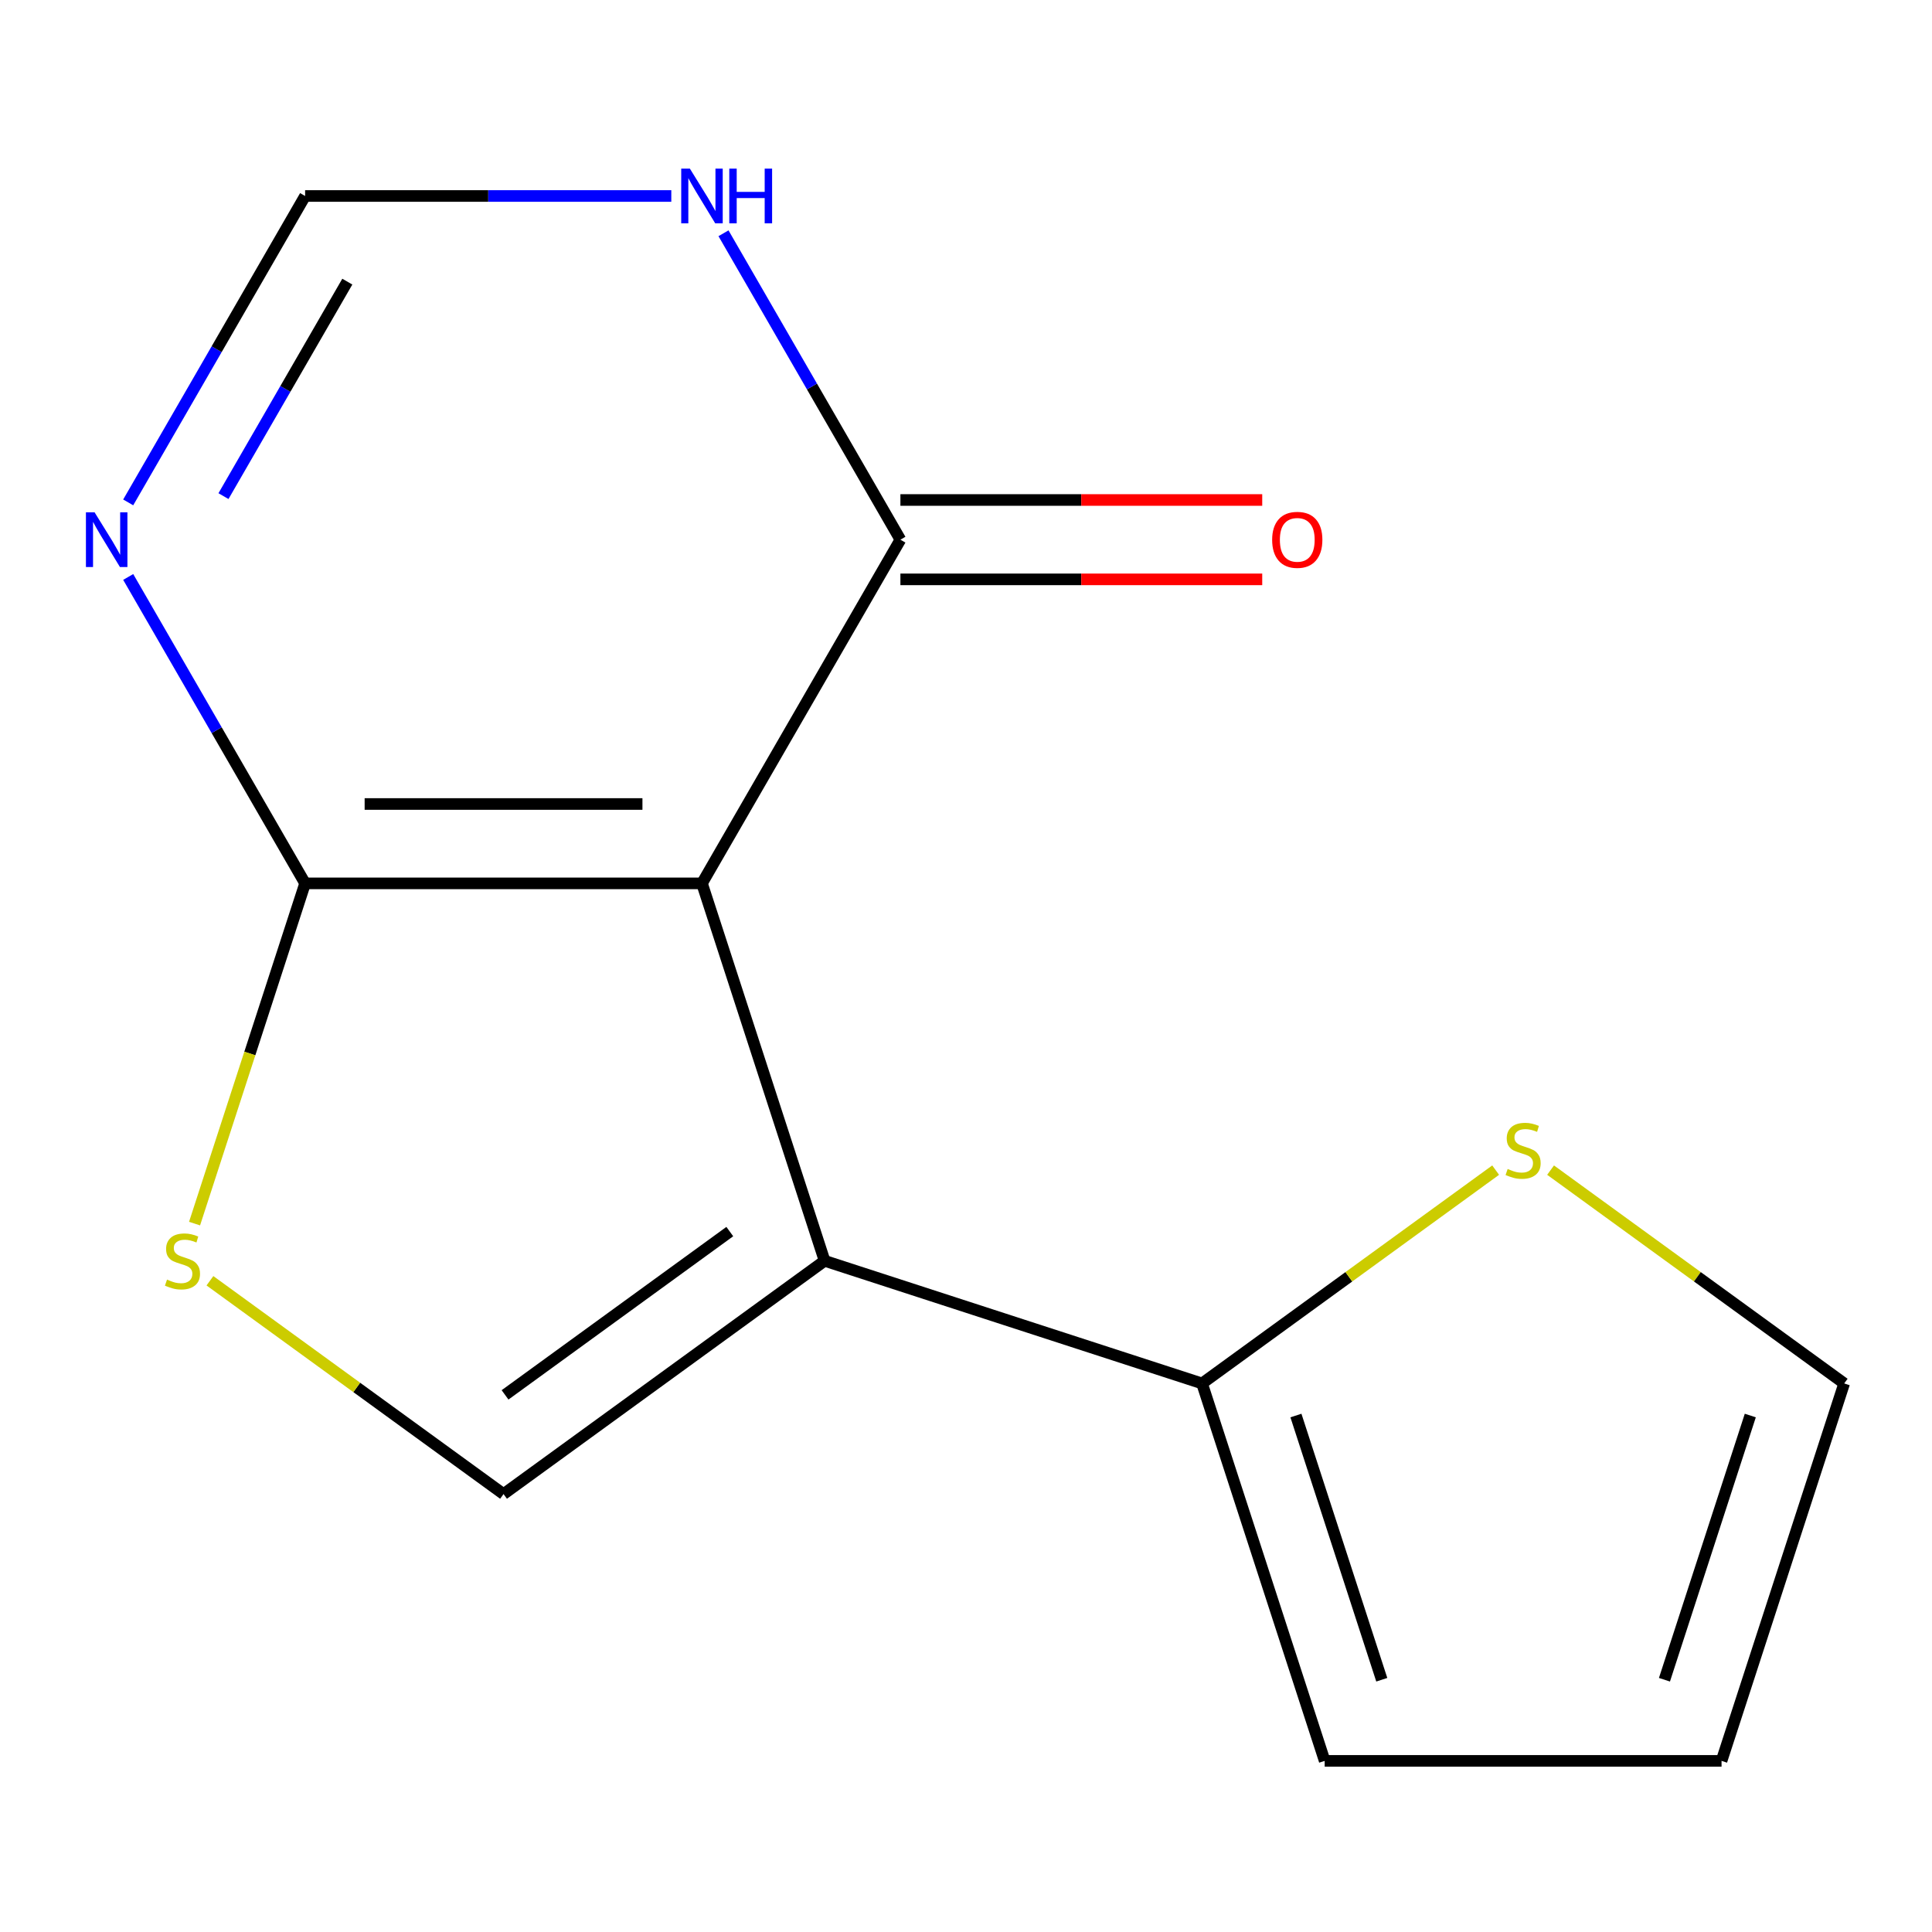 <?xml version='1.0' encoding='iso-8859-1'?>
<svg version='1.1' baseProfile='full'
              xmlns='http://www.w3.org/2000/svg'
                      xmlns:rdkit='http://www.rdkit.org/xml'
                      xmlns:xlink='http://www.w3.org/1999/xlink'
                  xml:space='preserve'
width='1000px' height='1000px' viewBox='0 0 1000 1000'>
<!-- END OF HEADER -->
<rect style='opacity:1.0;fill:#FFFFFF;stroke:none' width='1000' height='1000' x='0' y='0'> </rect>
<path class='bond-0' d='M 363.339,457.231 L 426.816,652.592' style='fill:none;fill-rule:evenodd;stroke:#000000;stroke-width:6px;stroke-linecap:butt;stroke-linejoin:miter;stroke-opacity:1' />
<path class='bond-1' d='M 363.339,457.231 L 157.925,457.231' style='fill:none;fill-rule:evenodd;stroke:#000000;stroke-width:6px;stroke-linecap:butt;stroke-linejoin:miter;stroke-opacity:1' />
<path class='bond-1' d='M 332.527,416.148 L 188.737,416.148' style='fill:none;fill-rule:evenodd;stroke:#000000;stroke-width:6px;stroke-linecap:butt;stroke-linejoin:miter;stroke-opacity:1' />
<path class='bond-2' d='M 363.339,457.231 L 466.047,279.336' style='fill:none;fill-rule:evenodd;stroke:#000000;stroke-width:6px;stroke-linecap:butt;stroke-linejoin:miter;stroke-opacity:1' />
<path class='bond-3' d='M 426.816,652.592 L 260.632,773.332' style='fill:none;fill-rule:evenodd;stroke:#000000;stroke-width:6px;stroke-linecap:butt;stroke-linejoin:miter;stroke-opacity:1' />
<path class='bond-3' d='M 377.74,637.466 L 261.412,721.984' style='fill:none;fill-rule:evenodd;stroke:#000000;stroke-width:6px;stroke-linecap:butt;stroke-linejoin:miter;stroke-opacity:1' />
<path class='bond-6' d='M 426.816,652.592 L 622.177,716.068' style='fill:none;fill-rule:evenodd;stroke:#000000;stroke-width:6px;stroke-linecap:butt;stroke-linejoin:miter;stroke-opacity:1' />
<path class='bond-4' d='M 157.925,457.231 L 112.141,377.931' style='fill:none;fill-rule:evenodd;stroke:#000000;stroke-width:6px;stroke-linecap:butt;stroke-linejoin:miter;stroke-opacity:1' />
<path class='bond-4' d='M 112.141,377.931 L 66.357,298.632' style='fill:none;fill-rule:evenodd;stroke:#0000FF;stroke-width:6px;stroke-linecap:butt;stroke-linejoin:miter;stroke-opacity:1' />
<path class='bond-5' d='M 157.925,457.231 L 129.314,545.284' style='fill:none;fill-rule:evenodd;stroke:#000000;stroke-width:6px;stroke-linecap:butt;stroke-linejoin:miter;stroke-opacity:1' />
<path class='bond-5' d='M 129.314,545.284 L 100.704,633.336' style='fill:none;fill-rule:evenodd;stroke:#CCCC00;stroke-width:6px;stroke-linecap:butt;stroke-linejoin:miter;stroke-opacity:1' />
<path class='bond-7' d='M 466.047,279.336 L 420.263,200.037' style='fill:none;fill-rule:evenodd;stroke:#000000;stroke-width:6px;stroke-linecap:butt;stroke-linejoin:miter;stroke-opacity:1' />
<path class='bond-7' d='M 420.263,200.037 L 374.48,120.737' style='fill:none;fill-rule:evenodd;stroke:#0000FF;stroke-width:6px;stroke-linecap:butt;stroke-linejoin:miter;stroke-opacity:1' />
<path class='bond-11' d='M 466.047,299.878 L 559.687,299.878' style='fill:none;fill-rule:evenodd;stroke:#000000;stroke-width:6px;stroke-linecap:butt;stroke-linejoin:miter;stroke-opacity:1' />
<path class='bond-11' d='M 559.687,299.878 L 653.326,299.878' style='fill:none;fill-rule:evenodd;stroke:#FF0000;stroke-width:6px;stroke-linecap:butt;stroke-linejoin:miter;stroke-opacity:1' />
<path class='bond-11' d='M 466.047,258.795 L 559.687,258.795' style='fill:none;fill-rule:evenodd;stroke:#000000;stroke-width:6px;stroke-linecap:butt;stroke-linejoin:miter;stroke-opacity:1' />
<path class='bond-11' d='M 559.687,258.795 L 653.326,258.795' style='fill:none;fill-rule:evenodd;stroke:#FF0000;stroke-width:6px;stroke-linecap:butt;stroke-linejoin:miter;stroke-opacity:1' />
<path class='bond-14' d='M 260.632,773.332 L 184.648,718.126' style='fill:none;fill-rule:evenodd;stroke:#000000;stroke-width:6px;stroke-linecap:butt;stroke-linejoin:miter;stroke-opacity:1' />
<path class='bond-14' d='M 184.648,718.126 L 108.663,662.92' style='fill:none;fill-rule:evenodd;stroke:#CCCC00;stroke-width:6px;stroke-linecap:butt;stroke-linejoin:miter;stroke-opacity:1' />
<path class='bond-15' d='M 66.357,260.041 L 112.141,180.741' style='fill:none;fill-rule:evenodd;stroke:#0000FF;stroke-width:6px;stroke-linecap:butt;stroke-linejoin:miter;stroke-opacity:1' />
<path class='bond-15' d='M 112.141,180.741 L 157.925,101.442' style='fill:none;fill-rule:evenodd;stroke:#000000;stroke-width:6px;stroke-linecap:butt;stroke-linejoin:miter;stroke-opacity:1' />
<path class='bond-15' d='M 115.671,256.792 L 147.72,201.283' style='fill:none;fill-rule:evenodd;stroke:#0000FF;stroke-width:6px;stroke-linecap:butt;stroke-linejoin:miter;stroke-opacity:1' />
<path class='bond-15' d='M 147.72,201.283 L 179.768,145.773' style='fill:none;fill-rule:evenodd;stroke:#000000;stroke-width:6px;stroke-linecap:butt;stroke-linejoin:miter;stroke-opacity:1' />
<path class='bond-9' d='M 622.177,716.068 L 698.162,660.863' style='fill:none;fill-rule:evenodd;stroke:#000000;stroke-width:6px;stroke-linecap:butt;stroke-linejoin:miter;stroke-opacity:1' />
<path class='bond-9' d='M 698.162,660.863 L 774.146,605.657' style='fill:none;fill-rule:evenodd;stroke:#CCCC00;stroke-width:6px;stroke-linecap:butt;stroke-linejoin:miter;stroke-opacity:1' />
<path class='bond-10' d='M 622.177,716.068 L 685.654,911.43' style='fill:none;fill-rule:evenodd;stroke:#000000;stroke-width:6px;stroke-linecap:butt;stroke-linejoin:miter;stroke-opacity:1' />
<path class='bond-10' d='M 670.771,732.677 L 715.205,869.43' style='fill:none;fill-rule:evenodd;stroke:#000000;stroke-width:6px;stroke-linecap:butt;stroke-linejoin:miter;stroke-opacity:1' />
<path class='bond-8' d='M 347.464,101.442 L 252.694,101.442' style='fill:none;fill-rule:evenodd;stroke:#0000FF;stroke-width:6px;stroke-linecap:butt;stroke-linejoin:miter;stroke-opacity:1' />
<path class='bond-8' d='M 252.694,101.442 L 157.925,101.442' style='fill:none;fill-rule:evenodd;stroke:#000000;stroke-width:6px;stroke-linecap:butt;stroke-linejoin:miter;stroke-opacity:1' />
<path class='bond-12' d='M 802.577,605.657 L 878.561,660.863' style='fill:none;fill-rule:evenodd;stroke:#CCCC00;stroke-width:6px;stroke-linecap:butt;stroke-linejoin:miter;stroke-opacity:1' />
<path class='bond-12' d='M 878.561,660.863 L 954.545,716.068' style='fill:none;fill-rule:evenodd;stroke:#000000;stroke-width:6px;stroke-linecap:butt;stroke-linejoin:miter;stroke-opacity:1' />
<path class='bond-13' d='M 685.654,911.43 L 891.069,911.43' style='fill:none;fill-rule:evenodd;stroke:#000000;stroke-width:6px;stroke-linecap:butt;stroke-linejoin:miter;stroke-opacity:1' />
<path class='bond-16' d='M 954.545,716.068 L 891.069,911.43' style='fill:none;fill-rule:evenodd;stroke:#000000;stroke-width:6px;stroke-linecap:butt;stroke-linejoin:miter;stroke-opacity:1' />
<path class='bond-16' d='M 905.952,732.677 L 861.518,869.43' style='fill:none;fill-rule:evenodd;stroke:#000000;stroke-width:6px;stroke-linecap:butt;stroke-linejoin:miter;stroke-opacity:1' />
<path  class='atom-5' d='M 48.957 265.176
L 58.237 280.176
Q 59.157 281.656, 60.637 284.336
Q 62.117 287.016, 62.197 287.176
L 62.197 265.176
L 65.957 265.176
L 65.957 293.496
L 62.077 293.496
L 52.117 277.096
Q 50.957 275.176, 49.717 272.976
Q 48.517 270.776, 48.157 270.096
L 48.157 293.496
L 44.477 293.496
L 44.477 265.176
L 48.957 265.176
' fill='#0000FF'/>
<path  class='atom-6' d='M 86.448 662.312
Q 86.768 662.432, 88.088 662.992
Q 89.408 663.552, 90.848 663.912
Q 92.328 664.232, 93.768 664.232
Q 96.448 664.232, 98.008 662.952
Q 99.568 661.632, 99.568 659.352
Q 99.568 657.792, 98.768 656.832
Q 98.008 655.872, 96.808 655.352
Q 95.608 654.832, 93.608 654.232
Q 91.088 653.472, 89.568 652.752
Q 88.088 652.032, 87.008 650.512
Q 85.968 648.992, 85.968 646.432
Q 85.968 642.872, 88.368 640.672
Q 90.808 638.472, 95.608 638.472
Q 98.888 638.472, 102.608 640.032
L 101.688 643.112
Q 98.288 641.712, 95.728 641.712
Q 92.968 641.712, 91.448 642.872
Q 89.928 643.992, 89.968 645.952
Q 89.968 647.472, 90.728 648.392
Q 91.528 649.312, 92.648 649.832
Q 93.808 650.352, 95.728 650.952
Q 98.288 651.752, 99.808 652.552
Q 101.328 653.352, 102.408 654.992
Q 103.528 656.592, 103.528 659.352
Q 103.528 663.272, 100.888 665.392
Q 98.288 667.472, 93.928 667.472
Q 91.408 667.472, 89.488 666.912
Q 87.608 666.392, 85.368 665.472
L 86.448 662.312
' fill='#CCCC00'/>
<path  class='atom-8' d='M 357.079 87.282
L 366.359 102.282
Q 367.279 103.762, 368.759 106.442
Q 370.239 109.122, 370.319 109.282
L 370.319 87.282
L 374.079 87.282
L 374.079 115.602
L 370.199 115.602
L 360.239 99.202
Q 359.079 97.282, 357.839 95.082
Q 356.639 92.882, 356.279 92.202
L 356.279 115.602
L 352.599 115.602
L 352.599 87.282
L 357.079 87.282
' fill='#0000FF'/>
<path  class='atom-8' d='M 377.479 87.282
L 381.319 87.282
L 381.319 99.322
L 395.799 99.322
L 395.799 87.282
L 399.639 87.282
L 399.639 115.602
L 395.799 115.602
L 395.799 102.522
L 381.319 102.522
L 381.319 115.602
L 377.479 115.602
L 377.479 87.282
' fill='#0000FF'/>
<path  class='atom-10' d='M 780.361 605.049
Q 780.681 605.169, 782.001 605.729
Q 783.321 606.289, 784.761 606.649
Q 786.241 606.969, 787.681 606.969
Q 790.361 606.969, 791.921 605.689
Q 793.481 604.369, 793.481 602.089
Q 793.481 600.529, 792.681 599.569
Q 791.921 598.609, 790.721 598.089
Q 789.521 597.569, 787.521 596.969
Q 785.001 596.209, 783.481 595.489
Q 782.001 594.769, 780.921 593.249
Q 779.881 591.729, 779.881 589.169
Q 779.881 585.609, 782.281 583.409
Q 784.721 581.209, 789.521 581.209
Q 792.801 581.209, 796.521 582.769
L 795.601 585.849
Q 792.201 584.449, 789.641 584.449
Q 786.881 584.449, 785.361 585.609
Q 783.841 586.729, 783.881 588.689
Q 783.881 590.209, 784.641 591.129
Q 785.441 592.049, 786.561 592.569
Q 787.721 593.089, 789.641 593.689
Q 792.201 594.489, 793.721 595.289
Q 795.241 596.089, 796.321 597.729
Q 797.441 599.329, 797.441 602.089
Q 797.441 606.009, 794.801 608.129
Q 792.201 610.209, 787.841 610.209
Q 785.321 610.209, 783.401 609.649
Q 781.521 609.129, 779.281 608.209
L 780.361 605.049
' fill='#CCCC00'/>
<path  class='atom-12' d='M 658.462 279.416
Q 658.462 272.616, 661.822 268.816
Q 665.182 265.016, 671.462 265.016
Q 677.742 265.016, 681.102 268.816
Q 684.462 272.616, 684.462 279.416
Q 684.462 286.296, 681.062 290.216
Q 677.662 294.096, 671.462 294.096
Q 665.222 294.096, 661.822 290.216
Q 658.462 286.336, 658.462 279.416
M 671.462 290.896
Q 675.782 290.896, 678.102 288.016
Q 680.462 285.096, 680.462 279.416
Q 680.462 273.856, 678.102 271.056
Q 675.782 268.216, 671.462 268.216
Q 667.142 268.216, 664.782 271.016
Q 662.462 273.816, 662.462 279.416
Q 662.462 285.136, 664.782 288.016
Q 667.142 290.896, 671.462 290.896
' fill='#FF0000'/>
</svg>
